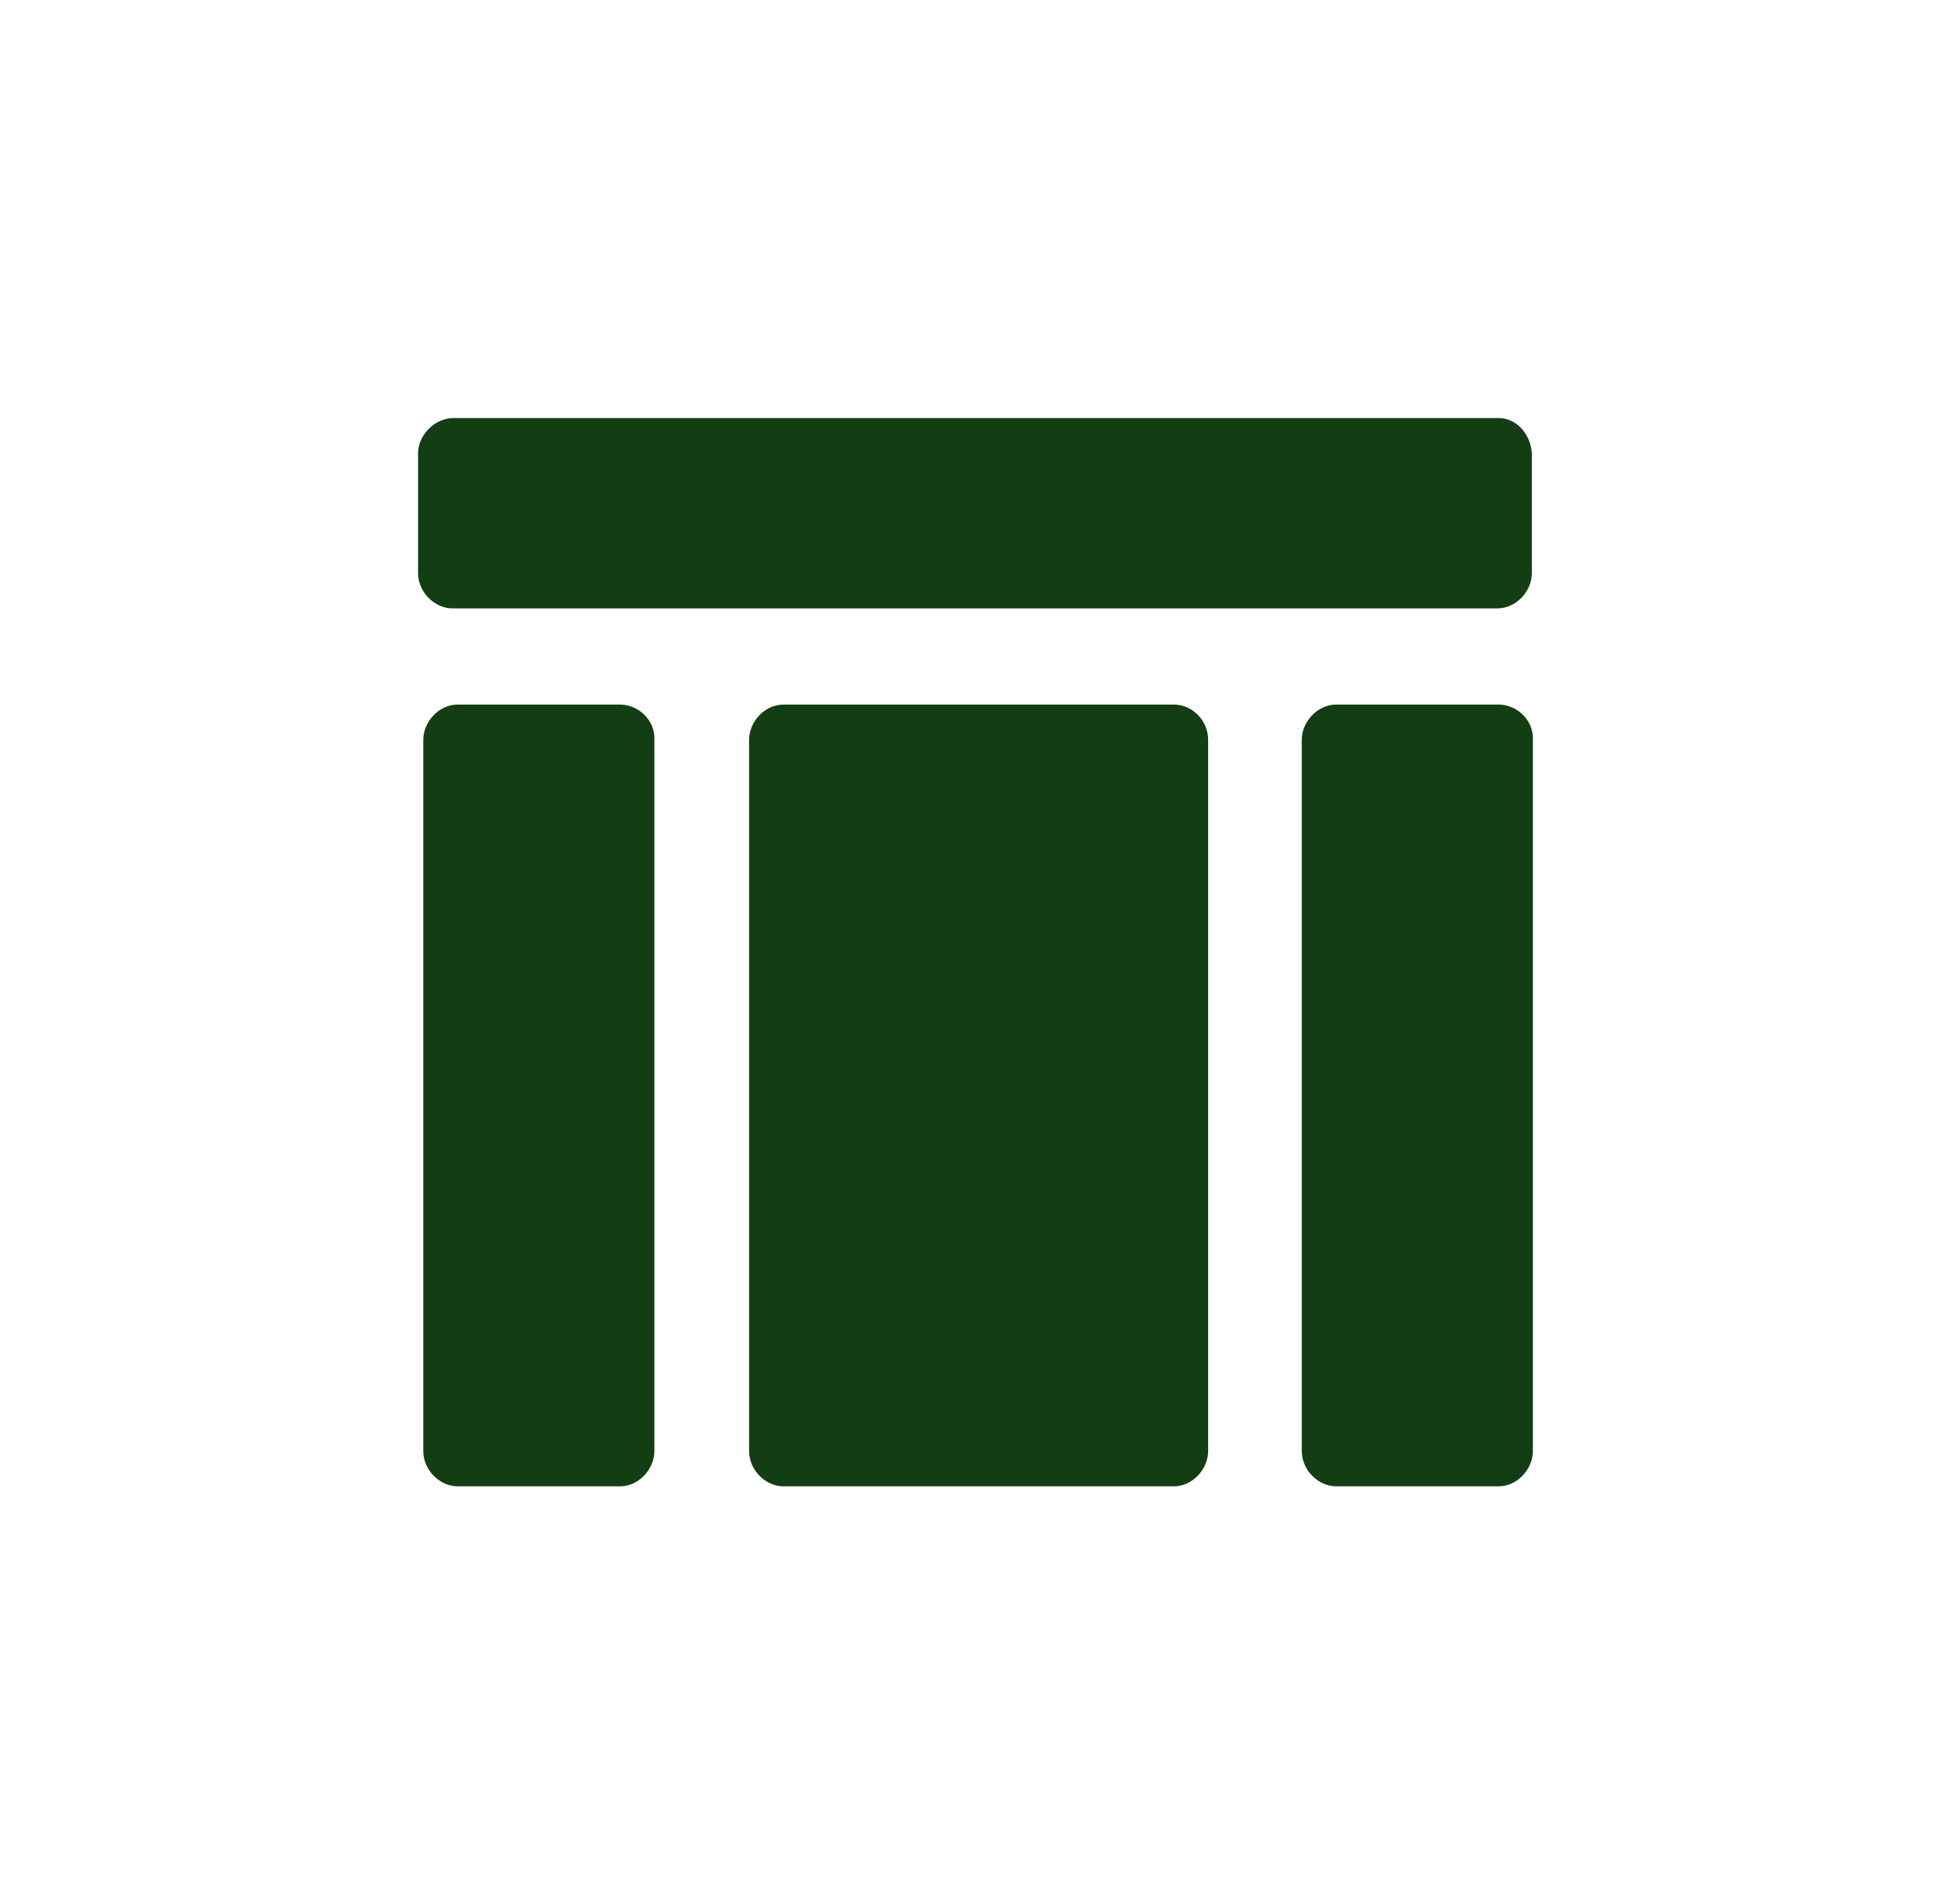 <svg width="42" height="41" viewBox="0 0 42 41" fill="none" xmlns="http://www.w3.org/2000/svg">
<g filter="url(#filter0_d_15_794)">
<path d="M32.26 7H9.762C9.359 7 9 7.368 9 7.759V10.338C9 10.752 9.359 11.098 9.739 11.098H32.237C32.64 11.098 32.977 10.729 32.977 10.338V7.759C32.954 7.368 32.663 7 32.26 7Z" fill="#133E14"/>
<path d="M9.851 13.169H13.347C13.751 13.169 14.109 13.515 14.087 13.929V29.24C14.087 29.631 13.751 30 13.347 30H9.851C9.471 30 9.112 29.654 9.112 29.24V13.929C9.112 13.538 9.448 13.169 9.851 13.169Z" fill="#133E14"/>
<path d="M16.865 13.169H25.268C25.672 13.169 26.008 13.515 26.008 13.929V29.24C26.008 29.631 25.672 30 25.268 30H16.865C16.484 30 16.126 29.654 16.126 29.24V13.929C16.126 13.538 16.462 13.169 16.865 13.169Z" fill="#133E14"/>
<path d="M28.764 13.169H32.26C32.663 13.169 33.021 13.515 32.999 13.929V29.24C32.999 29.631 32.663 30 32.26 30H28.764C28.383 30 28.024 29.654 28.024 29.24V13.929C28.024 13.538 28.361 13.169 28.764 13.169Z" fill="#133E14"/>
</g>
<defs>
<filter id="filter0_d_15_794" x="0" y="-0" width="42" height="41" filterUnits="userSpaceOnUse" color-interpolation-filters="sRGB">
<feFlood flood-opacity="0" result="BackgroundImageFix"/>
<feColorMatrix in="SourceAlpha" type="matrix" values="0 0 0 0 0 0 0 0 0 0 0 0 0 0 0 0 0 0 127 0" result="hardAlpha"/>
<feOffset dy="2"/>
<feGaussianBlur stdDeviation="4.5"/>
<feColorMatrix type="matrix" values="0 0 0 0 0.341 0 0 0 0 0.776 0 0 0 0 0.718 0 0 0 0.3 0"/>
<feBlend mode="normal" in2="BackgroundImageFix" result="effect1_dropShadow_15_794"/>
<feBlend mode="normal" in="SourceGraphic" in2="effect1_dropShadow_15_794" result="shape"/>
</filter>
</defs>
</svg>
